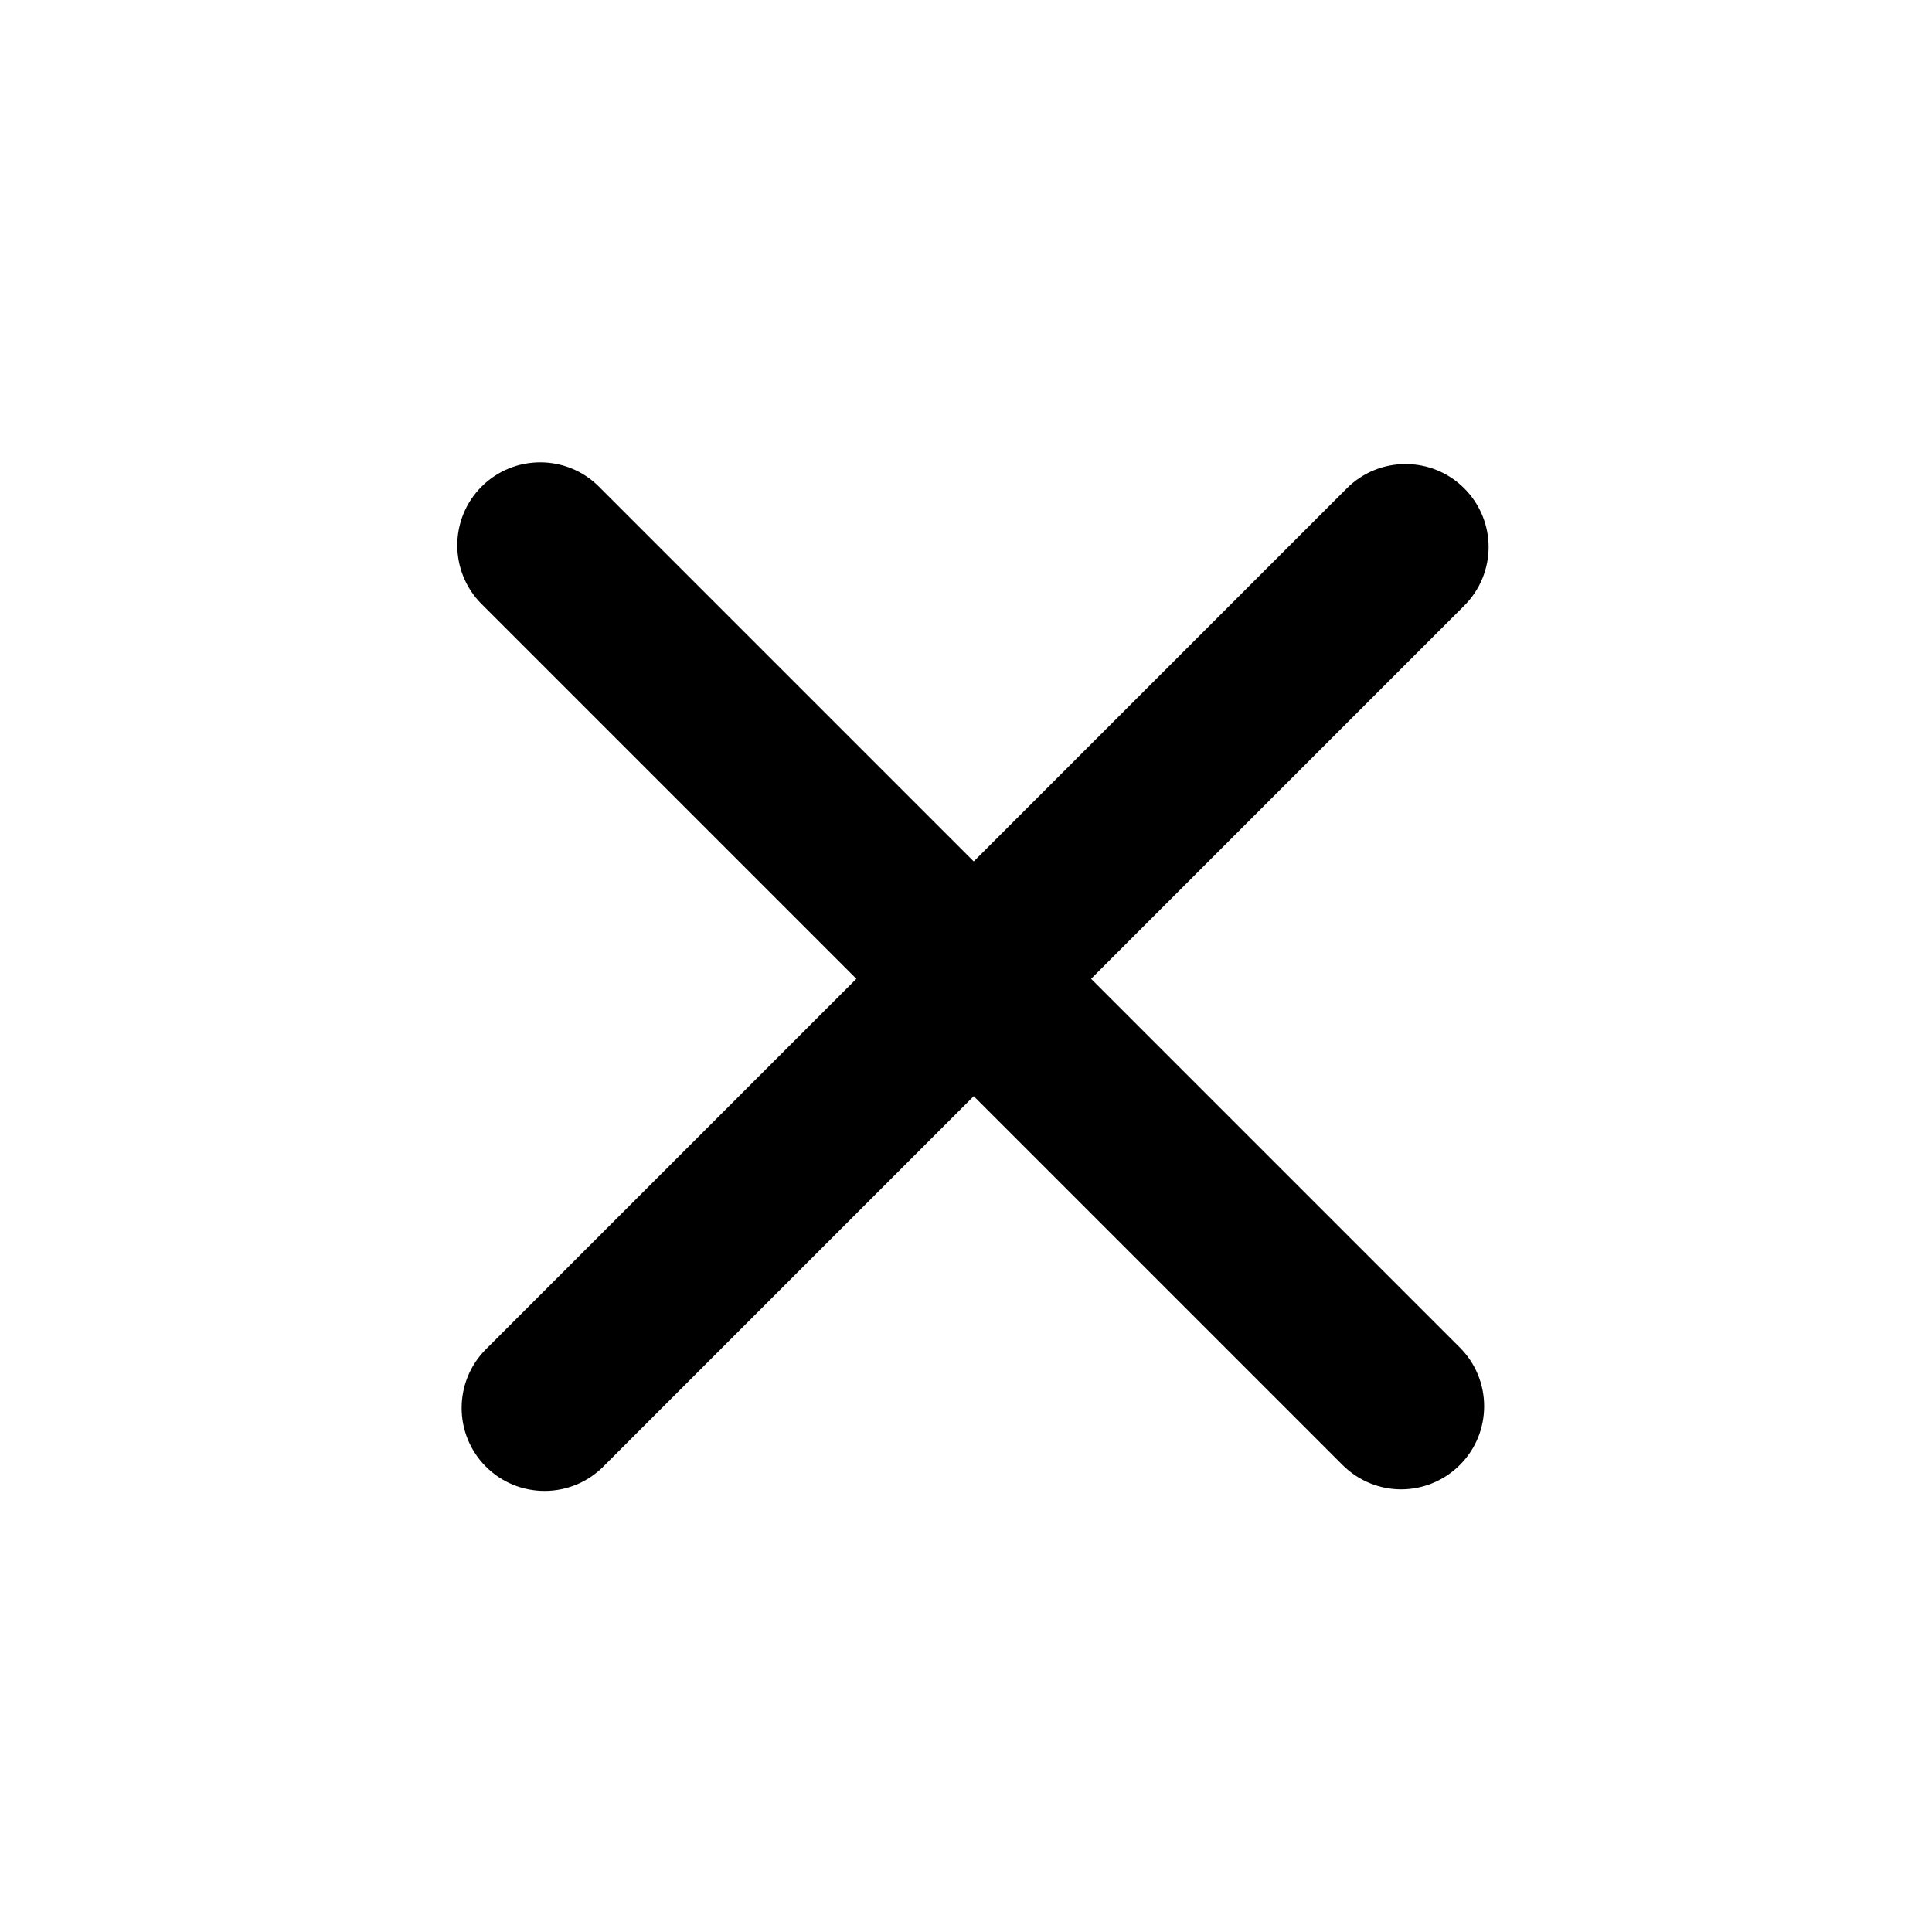 <?xml version="1.0" encoding="utf-8"?>
<!-- Generator: Adobe Illustrator 24.3.0, SVG Export Plug-In . SVG Version: 6.00 Build 0)  -->
<svg version="1.1" id="Ebene_1" xmlns="http://www.w3.org/2000/svg" xmlns:xlink="http://www.w3.org/1999/xlink" x="0px" y="0px"
	 viewBox="0 0 80 80" style="enable-background:new 0 0 80 80;" xml:space="preserve">
<path id="Palette-schliessen" d="M45.18,40.53l15.45-15.45c0.67-0.67,1.01-1.55,1.01-2.43c0-0.88-0.34-1.76-1.01-2.43
	c-1.34-1.34-3.52-1.34-4.86,0L40.32,35.67L24.8,20.15c-1.34-1.34-3.52-1.34-4.86,0c-1.34,1.34-1.34,3.52,0,4.86l15.52,15.52
	L20.12,55.87c-1.34,1.34-1.34,3.52,0,4.86c1.34,1.34,3.52,1.34,4.86,0l15.34-15.34l15.27,15.27c0.67,0.67,1.55,1.01,2.43,1.01
	s1.76-0.34,2.43-1.01c1.34-1.34,1.34-3.52,0-4.86L45.18,40.53z"/>
</svg>
